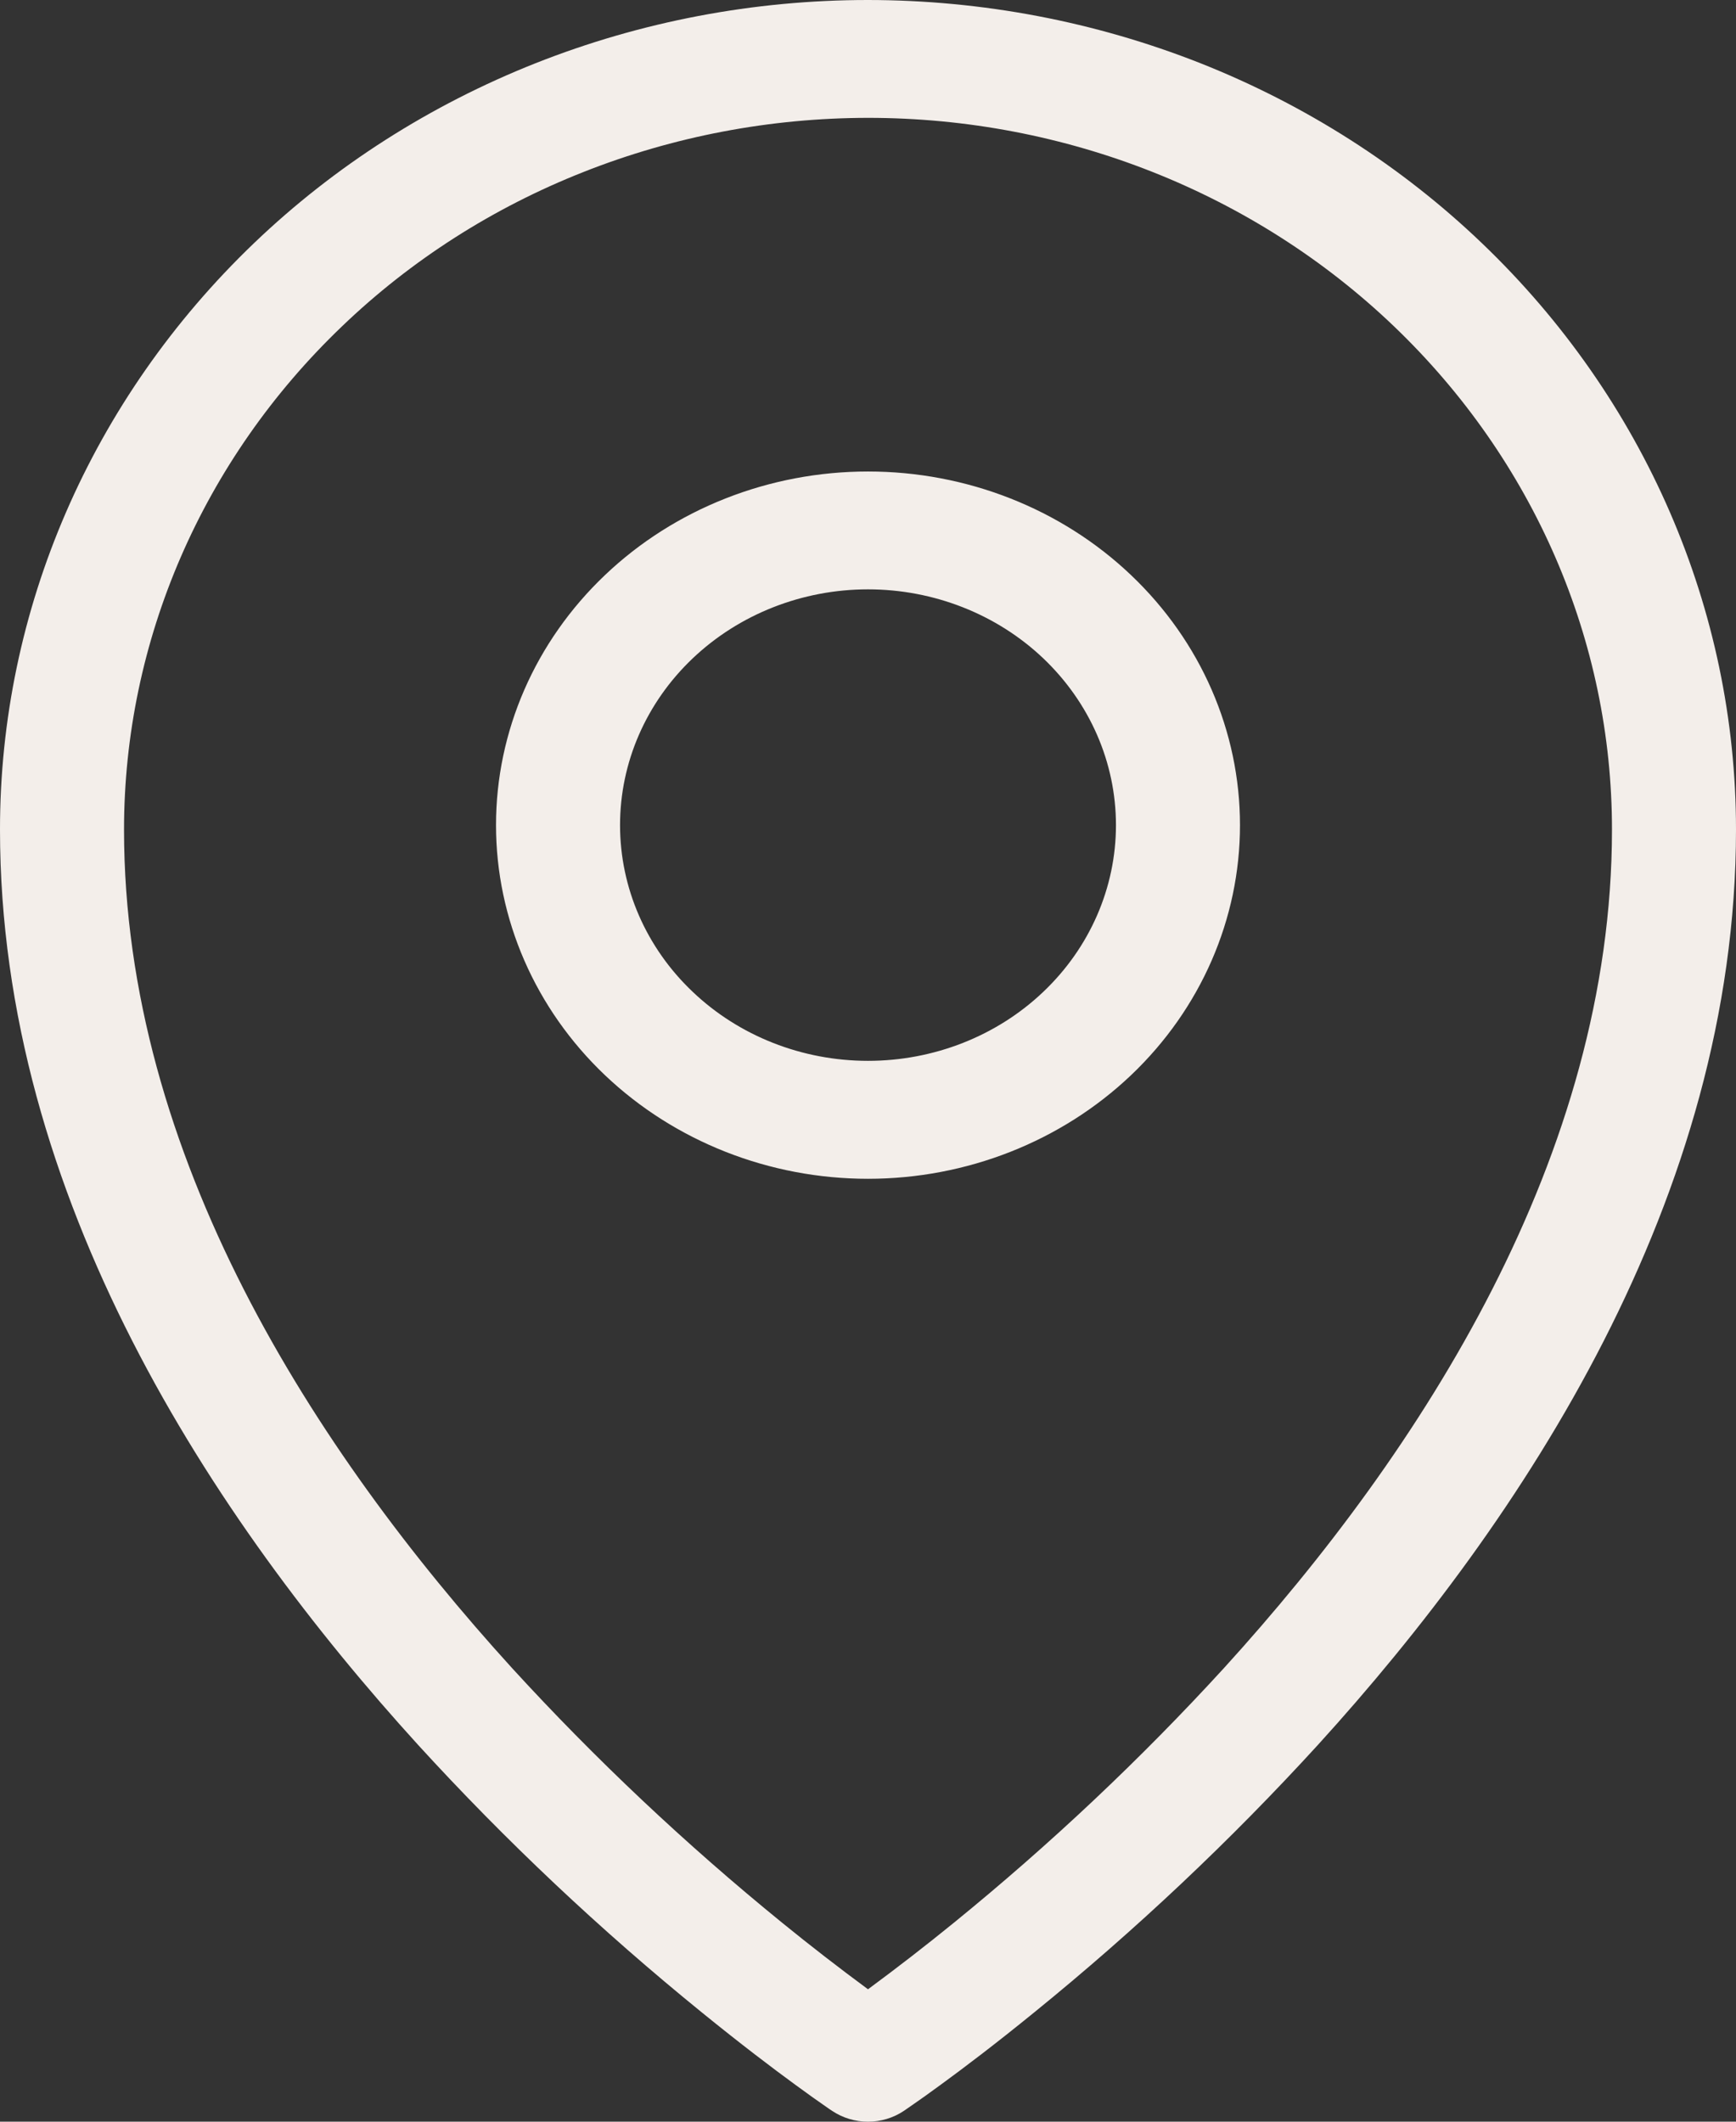 <?xml version="1.0" encoding="UTF-8"?> <svg xmlns="http://www.w3.org/2000/svg" width="18" height="22" viewBox="0 0 18 22" fill="none"><rect x="0" y="0" width="18" height="22" fill="#333333" stroke="none"/><path fill-rule="evenodd" clip-rule="evenodd" d="M3.547 3.383C4.261 2.698 5.11 2.155 6.046 1.785C6.982 1.414 7.986 1.223 9 1.222C11.044 1.222 13.006 1.998 14.453 3.383C15.903 4.771 16.715 6.647 16.714 8.603C16.714 11.98 14.745 15.037 12.693 17.294C11.828 18.24 10.89 19.124 9.888 19.939C9.598 20.175 9.302 20.404 9 20.627C8.698 20.404 8.402 20.175 8.112 19.939C7.11 19.124 6.172 18.24 5.307 17.294C3.255 15.037 1.286 11.98 1.286 8.603C1.286 6.644 2.1 4.767 3.547 3.383ZM8.63 21.889L9 21.389L9.37 21.889C9.262 21.961 9.133 22 9 22C8.867 22 8.738 21.961 8.63 21.889ZM8.63 21.889L9 21.389L9.37 21.889L9.373 21.887L9.379 21.883L9.399 21.869L9.474 21.817C9.539 21.772 9.633 21.706 9.751 21.619C9.987 21.447 10.323 21.193 10.723 20.867C11.775 20.013 12.758 19.086 13.665 18.093C15.791 15.755 18 12.418 18 8.602C18 6.323 17.052 4.135 15.366 2.522C14.532 1.723 13.54 1.089 12.448 0.656C11.355 0.224 10.184 0.001 9 0C7.817 0 6.645 0.223 5.552 0.656C4.46 1.089 3.468 1.722 2.634 2.521C0.946 4.138 -0.001 6.324 1.01791e-06 8.603C1.01791e-06 12.418 2.209 15.755 4.335 18.093C5.242 19.086 6.225 20.013 7.277 20.867C7.678 21.193 8.013 21.447 8.249 21.619C8.365 21.704 8.482 21.788 8.601 21.87L8.621 21.883L8.627 21.887L8.63 21.889ZM6.429 8.556C6.429 7.907 6.699 7.286 7.182 6.827C7.664 6.369 8.318 6.111 9 6.111C9.682 6.111 10.336 6.369 10.818 6.827C11.3 7.286 11.571 7.907 11.571 8.556C11.571 9.204 11.3 9.826 10.818 10.284C10.336 10.743 9.682 11 9 11C8.318 11 7.664 10.743 7.182 10.284C6.699 9.826 6.429 9.204 6.429 8.556ZM9 4.889C7.977 4.889 6.996 5.275 6.273 5.963C5.549 6.651 5.143 7.583 5.143 8.556C5.143 9.528 5.549 10.461 6.273 11.149C6.996 11.836 7.977 12.223 9 12.223C10.023 12.223 11.004 11.836 11.727 11.149C12.451 10.461 12.857 9.528 12.857 8.556C12.857 7.583 12.451 6.651 11.727 5.963C11.004 5.275 10.023 4.889 9 4.889Z" fill="#F3EEEA"></path></svg> 